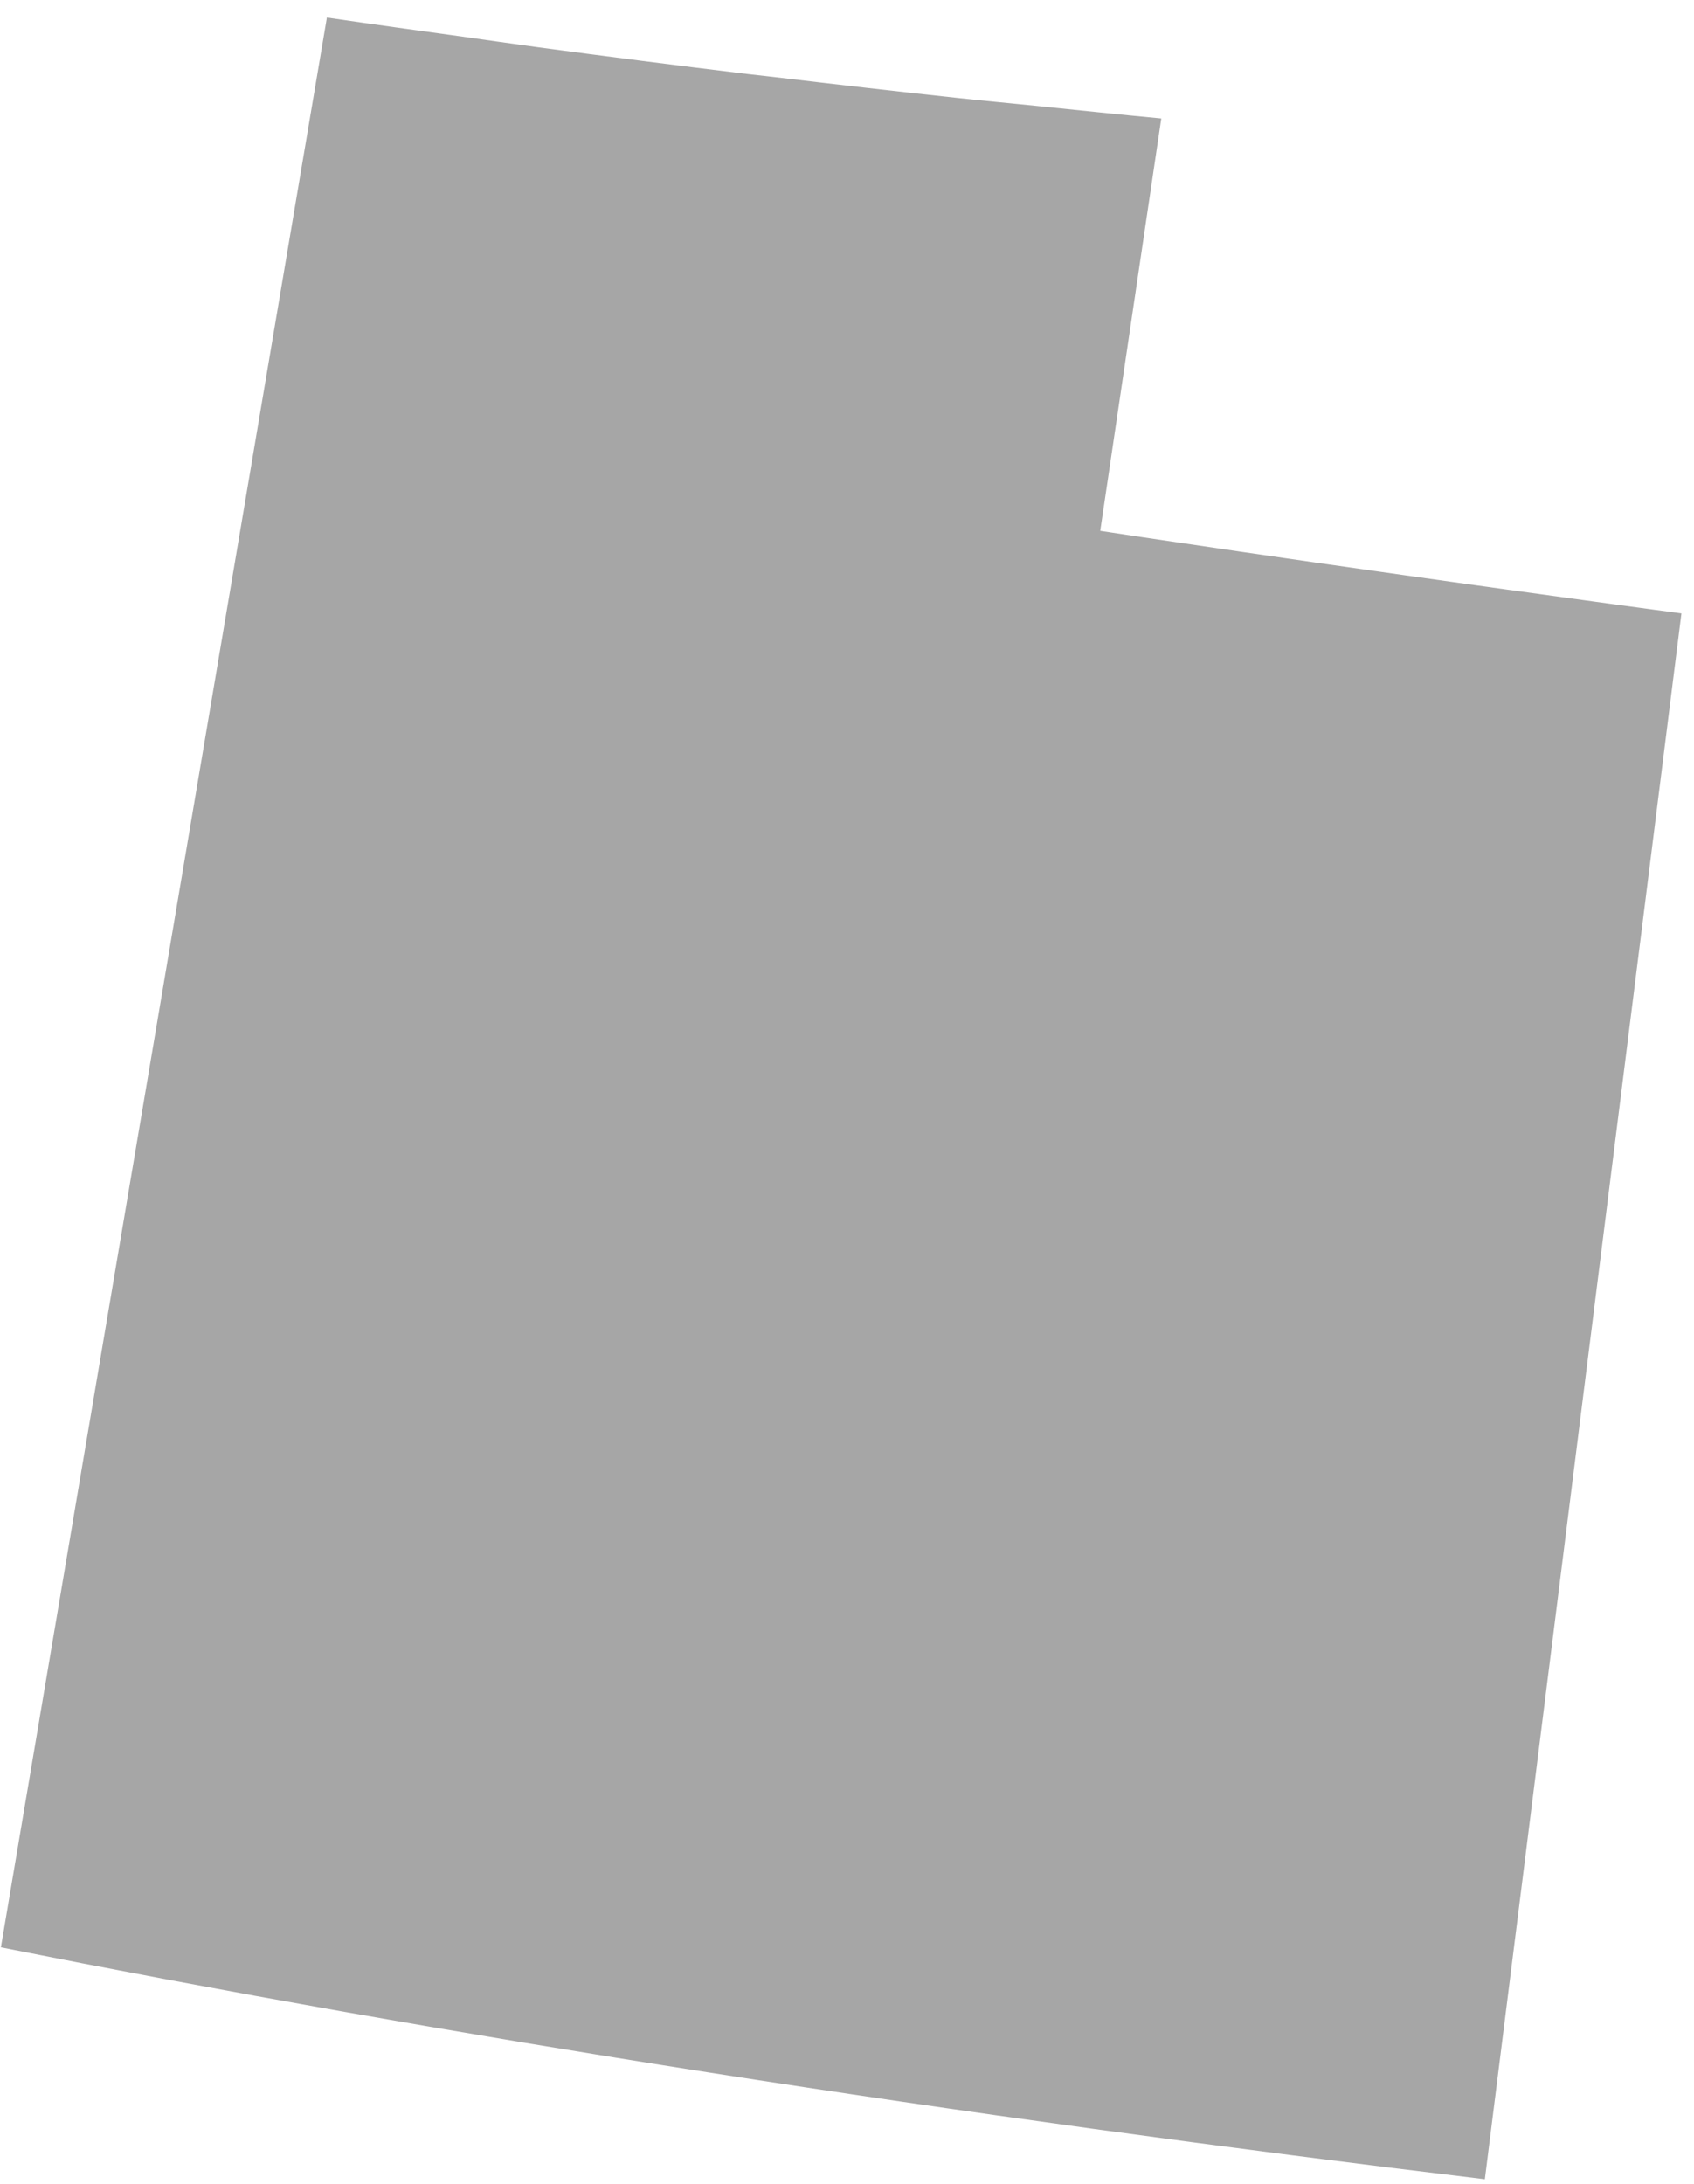 <?xml version="1.0" encoding="UTF-8"?><svg xmlns="http://www.w3.org/2000/svg" xmlns:xlink="http://www.w3.org/1999/xlink" xmlns:avocode="https://avocode.com/" id="SVGDoccf30275555044c308eb2cb1e14b8afc1" width="90px" height="116px" version="1.1" viewBox="0 0 90 116" aria-hidden="true"><defs><linearGradient class="cerosgradient" data-cerosgradient="true" id="CerosGradient_idb1c19be5d" gradientUnits="userSpaceOnUse" x1="50%" y1="100%" x2="50%" y2="0%"><stop offset="0%" stop-color="#d1d1d1"/><stop offset="100%" stop-color="#d1d1d1"/></linearGradient><linearGradient/></defs><g><g><path d="M4.394,104.277c0.608,0.118 1.225,0.234 1.836,0.351c0.911,0.174 1.819,0.349 2.736,0.521c0.684,0.128 1.376,0.255 2.063,0.382c0.854,0.158 1.705,0.317 2.565,0.474c0.77,0.14 1.548,0.278 2.322,0.417c0.793,0.143 1.581,0.286 2.378,0.427c0.816,0.144 1.641,0.286 2.462,0.429c0.769,0.134 1.534,0.268 2.308,0.401c0.941,0.162 1.892,0.32 2.84,0.48c0.656,0.11 1.307,0.222 1.966,0.332c1.227,0.204 2.464,0.405 3.702,0.606c0.393,0.064 0.781,0.129 1.175,0.192c6.573,1.06 13.297,2.078 20.16,3.052c0.272,0.038 0.546,0.075 0.818,0.114c1.442,0.203 2.887,0.406 4.34,0.606c0.424,0.058 0.852,0.114 1.277,0.172c1.304,0.178 2.609,0.356 3.923,0.53c0.54,0.072 1.085,0.142 1.625,0.213c1.212,0.159 2.422,0.319 3.641,0.475c0.56,0.072 1.124,0.142 1.685,0.214c1.207,0.153 2.413,0.307 3.627,0.457c0.606,0.076 1.217,0.149 1.825,0.223c1.072,0.132 2.143,0.263 3.22,0.393l5.222,-41.579v0l5.222,-41.581c-0.172,-0.023 -0.34,-0.046 -0.511,-0.069c-0.314,-0.042 -0.628,-0.084 -0.939,-0.126c-0.235,-0.032 -0.467,-0.064 -0.7,-0.095c-0.306,-0.042 -0.611,-0.083 -0.913,-0.124c-0.211,-0.029 -0.419,-0.057 -0.629,-0.085c-0.335,-0.046 -0.671,-0.092 -1.002,-0.137c-0.137,-0.019 -0.272,-0.037 -0.408,-0.056c-1.453,-0.198 -2.863,-0.393 -4.223,-0.581c-0.024,-0.004 -0.047,-0.007 -0.071,-0.01c-0.464,-0.065 -0.923,-0.128 -1.375,-0.191c-0.009,-0.002 -0.018,-0.003 -0.027,-0.004c-0.455,-0.064 -0.904,-0.127 -1.347,-0.189c-0.035,-0.005 -0.07,-0.009 -0.105,-0.014c-0.888,-0.125 -1.751,-0.246 -2.586,-0.364c-0.002,-0.001 -0.004,-0.001 -0.007,-0.001c-0.42,-0.06 -0.835,-0.118 -1.241,-0.176c-0.04,-0.006 -0.079,-0.011 -0.118,-0.017c-0.783,-0.111 -1.541,-0.219 -2.269,-0.324c-0.074,-0.01 -0.146,-0.021 -0.22,-0.031c-0.306,-0.044 -0.611,-0.088 -0.907,-0.13c-0.105,-0.015 -0.206,-0.03 -0.31,-0.045c-0.264,-0.038 -0.527,-0.076 -0.782,-0.113c-0.102,-0.014 -0.198,-0.028 -0.299,-0.043c-0.234,-0.034 -0.47,-0.068 -0.697,-0.101c-0.59,-0.085 -1.15,-0.167 -1.687,-0.245c-0.077,-0.011 -0.156,-0.023 -0.232,-0.034c-4.252,-0.62 -6.726,-0.997 -6.781,-1.006l-0.493,-0.075v0l3.244,-21.9c-2.211,-0.207 -4.454,-0.445 -6.688,-0.673c-1.358,-0.138 -2.701,-0.262 -4.067,-0.409c-3.217,-0.345 -6.461,-0.72 -9.714,-1.107c-0.487,-0.058 -0.968,-0.107 -1.456,-0.166c-3.74,-0.452 -7.499,-0.933 -11.271,-1.439c-1.313,-0.176 -2.634,-0.373 -3.95,-0.555c-2.393,-0.332 -4.783,-0.657 -7.184,-1.01l-17.32,102.49c0.517,0.103 1.04,0.204 1.559,0.307c0.928,0.183 1.853,0.366 2.788,0.547z" fill="#a6a6a6" fill-opacity="1"/></g></g></svg>